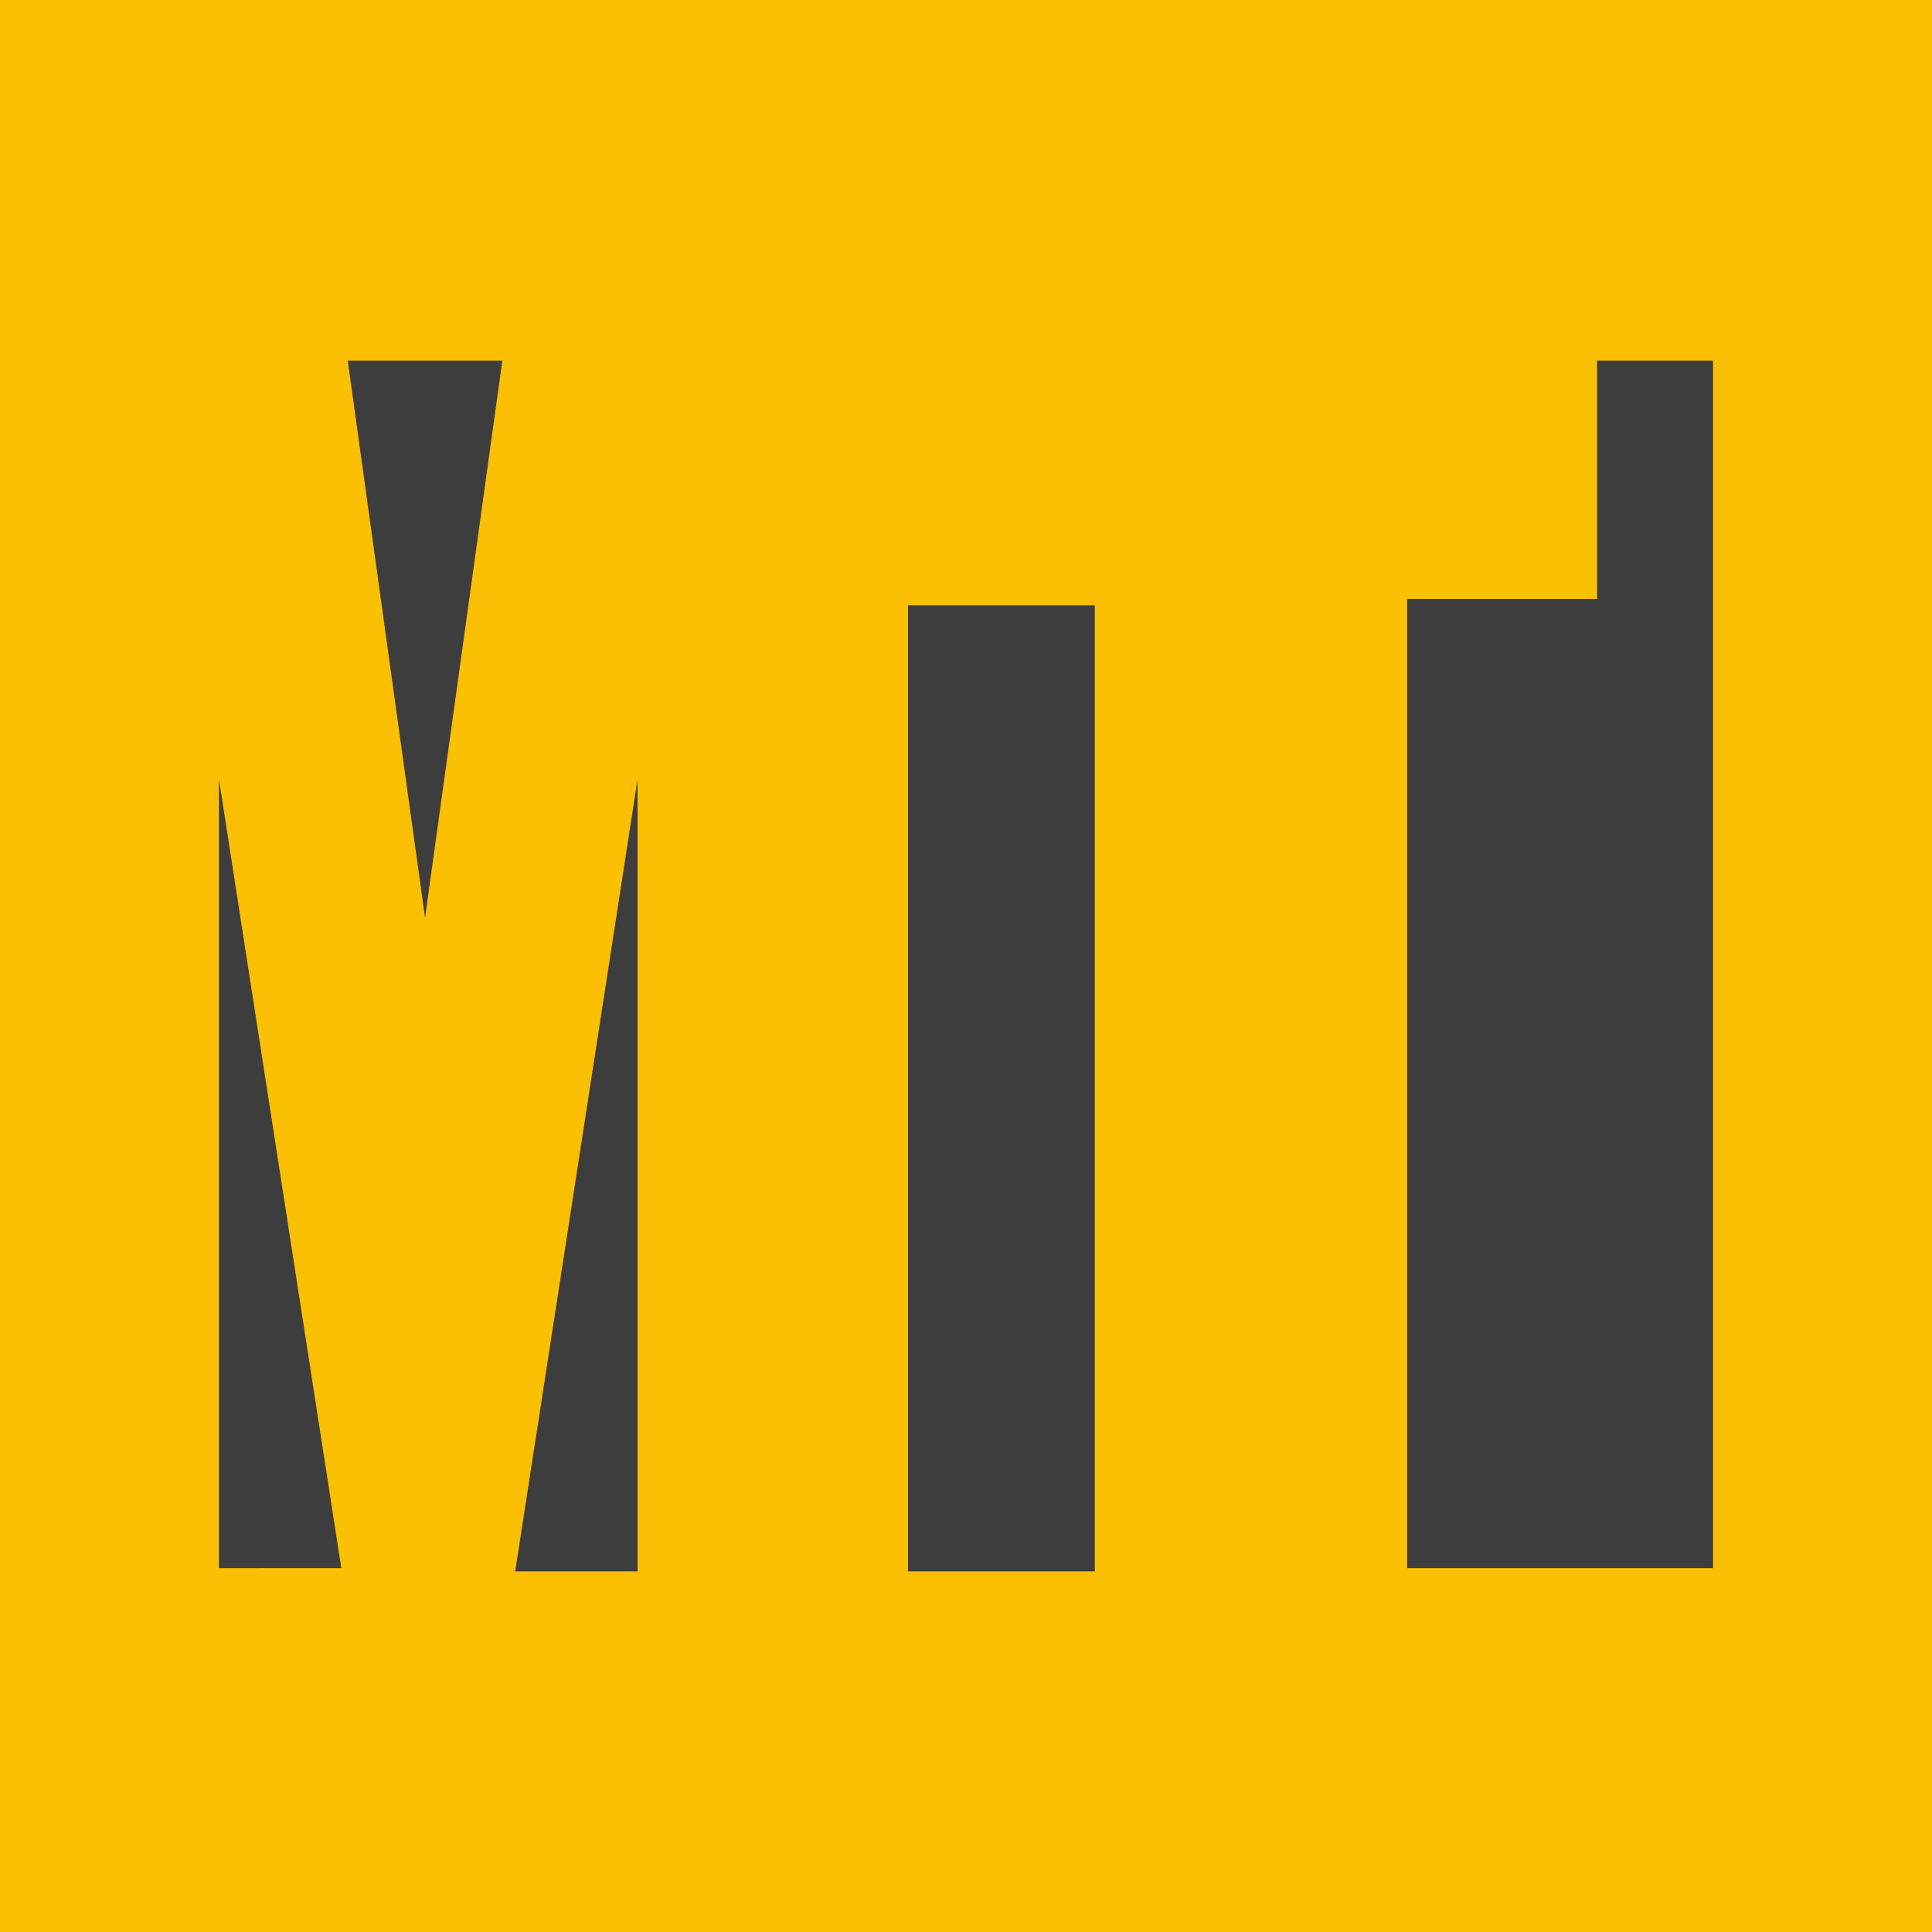 <?xml version="1.0" encoding="UTF-8"?> <svg xmlns="http://www.w3.org/2000/svg" xmlns:xlink="http://www.w3.org/1999/xlink" version="1.1" id="Слой_1" x="0px" y="0px" viewBox="0 0 60 60" style="enable-background:new 0 0 60 60;" xml:space="preserve"> <style type="text/css"> .st0{fill:#FBBF03;} .st1{fill:#3E3D3D;} </style> <path class="st0" d="M0,0h60v60H0V0z"></path> <path class="st1" d="M6.8,48.8V24.2l3.8,24.5H6.8z"></path> <path class="st1" d="M19.8,48.8V24.2L16,48.8H19.8z"></path> <path class="st1" d="M10.8,11.2l2.4,17.3l2.4-17.3H10.8z"></path> <path class="st1" d="M28.2,18.8H34v30h-5.8V18.8z"></path> <path class="st1" d="M53.2,48.8V11.2h-3.6v7.4h-5.9v30.1H53.2z"></path> </svg> 